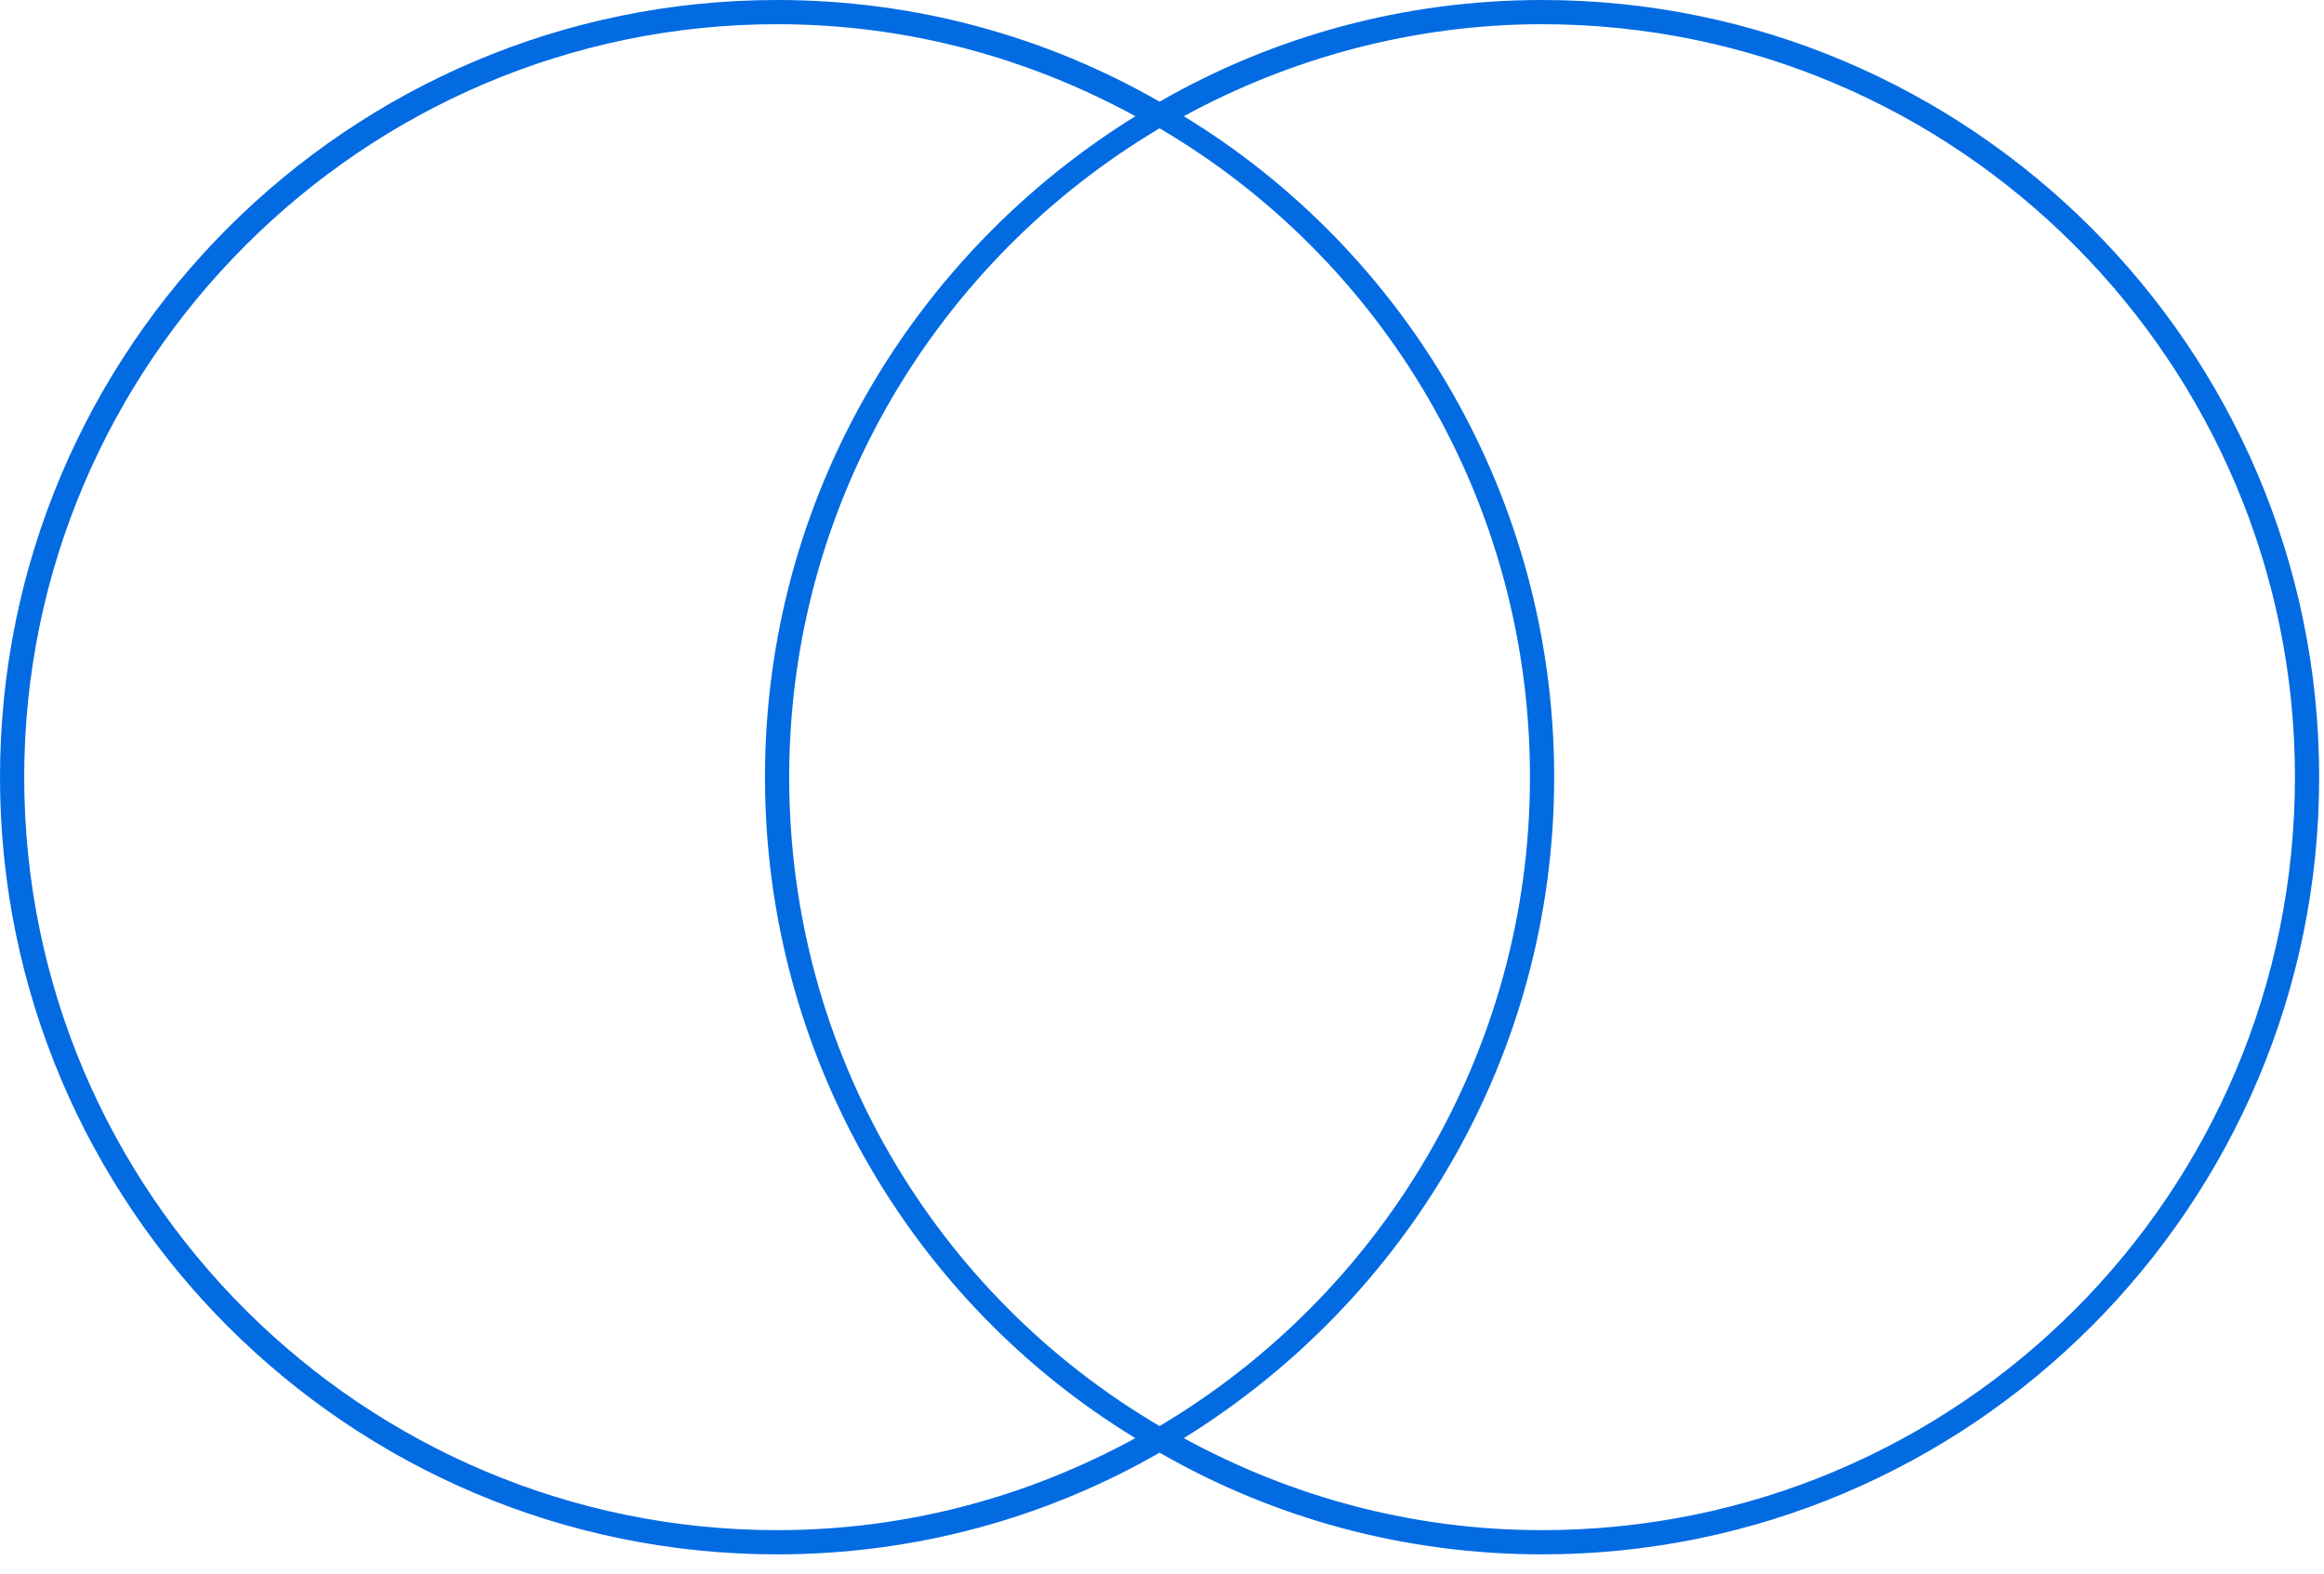 <svg width="96" height="65" viewBox="0 0 96 65" fill="none" xmlns="http://www.w3.org/2000/svg">
<g clip-path="url(#clip0)">
<path d="M63.7 0C58 0 52.6 1.5 47.9 4.2C43.2 1.5 37.8 0 32.1 0C14.4 0 0 14.4 0 32.1C0 49.8 14.4 64.2 32.1 64.2C37.8 64.2 43.2 62.7 47.9 60C52.6 62.7 58 64.2 63.7 64.2C81.4 64.2 95.8 49.8 95.8 32.1C95.8 14.4 81.4 0 63.7 0ZM32.1 63.2C15 63.2 1 49.3 1 32.1C1 15 15 1 32.1 1C37.5 1 42.5 2.4 46.9 4.8C37.7 10.5 31.6 20.6 31.6 32.1C31.6 43.6 37.7 53.8 46.9 59.4C42.5 61.8 37.5 63.2 32.1 63.2ZM47.9 5.3C57.1 10.7 63.2 20.7 63.2 32.1C63.2 43.5 57 53.5 47.9 58.9C38.7 53.5 32.6 43.5 32.6 32.1C32.6 20.7 38.8 10.7 47.9 5.3ZM63.7 63.2C58.3 63.2 53.3 61.8 48.9 59.4C58.1 53.7 64.2 43.6 64.2 32.1C64.2 20.6 58.1 10.4 48.9 4.8C53.3 2.4 58.4 1 63.7 1C80.9 1 94.8 15 94.8 32.1C94.8 49.3 80.9 63.2 63.7 63.2Z" fill="#026BE2"/>
</g>
<defs>
<clipPath id="clip0">
<rect width="95.8" height="64.2" fill="white"/>
</clipPath>
</defs>
</svg>
